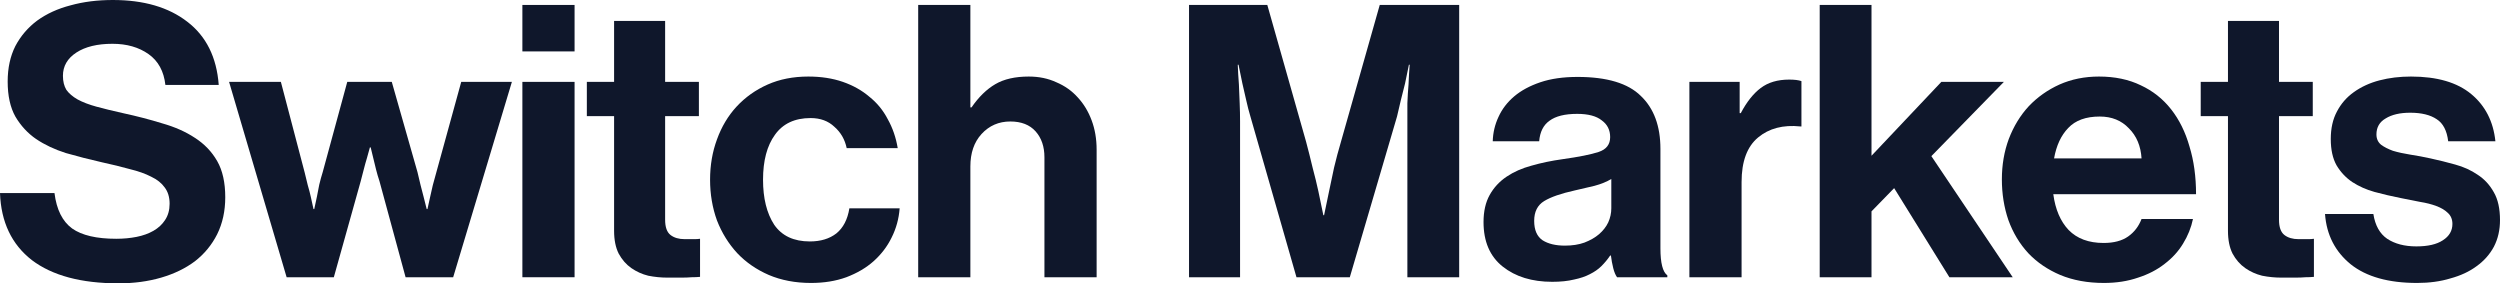 <svg width="750" height="85" viewBox="0 0 750 85" fill="none" xmlns="http://www.w3.org/2000/svg">
<path d="M35.572 85C24.367 85 15.695 82.677 9.555 78.031C3.492 73.309 0.307 66.606 0 57.923H16.347C16.961 62.874 18.726 66.416 21.643 68.548C24.559 70.605 28.972 71.633 34.882 71.633C37.031 71.633 39.064 71.443 40.983 71.062C42.902 70.681 44.59 70.072 46.048 69.234C47.507 68.396 48.658 67.33 49.502 66.035C50.423 64.664 50.883 63.026 50.883 61.122C50.883 59.142 50.385 57.505 49.387 56.21C48.466 54.915 47.123 53.849 45.358 53.011C43.592 52.097 41.444 51.335 38.911 50.726C36.455 50.04 33.654 49.355 30.507 48.669C26.823 47.831 23.254 46.918 19.801 45.927C16.424 44.861 13.431 43.452 10.821 41.7C8.289 39.949 6.217 37.702 4.605 34.96C3.07 32.218 2.302 28.714 2.302 24.449C2.302 20.412 3.07 16.87 4.605 13.824C6.217 10.777 8.404 8.226 11.167 6.169C14.006 4.113 17.345 2.59 21.182 1.599C25.02 0.533 29.241 0 33.846 0C43.132 0 50.576 2.171 56.179 6.512C61.858 10.854 65.005 17.175 65.619 25.477H49.617C49.157 21.364 47.468 18.28 44.552 16.223C41.635 14.167 38.028 13.138 33.73 13.138C29.202 13.138 25.595 14.014 22.909 15.766C20.223 17.518 18.88 19.841 18.88 22.735C18.88 24.411 19.225 25.82 19.916 26.962C20.683 28.029 21.796 28.981 23.254 29.819C24.789 30.656 26.67 31.38 28.895 31.989C31.121 32.599 33.769 33.246 36.839 33.931C41.06 34.845 45.012 35.874 48.696 37.016C52.457 38.082 55.718 39.53 58.481 41.358C61.321 43.185 63.547 45.508 65.158 48.327C66.77 51.145 67.576 54.763 67.576 59.18C67.576 63.293 66.77 66.987 65.158 70.262C63.547 73.461 61.321 76.165 58.481 78.374C55.642 80.506 52.265 82.144 48.351 83.286C44.437 84.429 40.177 85 35.572 85Z" fill="#0F172B"/>
<path d="M68.722 24.563H84.263L91.401 51.754C91.708 52.973 92.015 54.229 92.322 55.524C92.705 56.819 93.012 58 93.243 59.066C93.549 60.361 93.818 61.579 94.048 62.722H94.279C94.509 61.503 94.778 60.246 95.085 58.952C95.315 57.885 95.545 56.705 95.775 55.41C96.082 54.115 96.427 52.858 96.811 51.64L104.179 24.563H117.533L125.246 51.64C125.553 52.935 125.86 54.229 126.167 55.524C126.474 56.819 126.781 58 127.088 59.066C127.395 60.361 127.702 61.579 128.009 62.722H128.239C128.47 61.579 128.738 60.361 129.045 59.066C129.506 56.781 130.12 54.344 130.887 51.754L138.37 24.563H153.566L135.952 83.172H121.677L113.849 54.382C113.465 53.239 113.12 52.059 112.813 50.84C112.506 49.621 112.237 48.517 112.007 47.527C111.7 46.384 111.432 45.28 111.201 44.214H110.971C110.664 45.28 110.357 46.384 110.05 47.527C109.743 48.517 109.436 49.621 109.129 50.84C108.822 52.059 108.515 53.239 108.208 54.382L100.15 83.172H85.99L68.722 24.563Z" fill="#0F172B"/>
<path d="M156.715 24.563H172.371V83.172H156.715V24.563ZM156.715 1.485H172.371V15.423H156.715V1.485Z" fill="#0F172B"/>
<path d="M176.053 24.563H184.227V6.284H199.538V24.563H209.668V34.845H199.538V65.921C199.538 68.129 200.075 69.653 201.149 70.491C202.224 71.328 203.644 71.747 205.409 71.747H208.402C208.939 71.747 209.477 71.709 210.014 71.633V83.058C209.246 83.134 208.402 83.172 207.481 83.172C206.637 83.248 205.601 83.286 204.373 83.286C203.145 83.286 201.763 83.286 200.229 83.286C198.31 83.286 196.391 83.096 194.472 82.715C192.631 82.258 190.942 81.496 189.407 80.43C187.872 79.364 186.606 77.917 185.608 76.089C184.687 74.261 184.227 71.976 184.227 69.234V34.845H176.053V24.563Z" fill="#0F172B"/>
<path d="M243.301 84.886C238.619 84.886 234.398 84.086 230.638 82.487C226.954 80.887 223.807 78.716 221.198 75.975C218.588 73.156 216.554 69.881 215.096 66.149C213.715 62.341 213.024 58.266 213.024 53.925C213.024 49.583 213.715 45.547 215.096 41.815C216.478 38.006 218.435 34.731 220.967 31.989C223.577 29.171 226.685 26.962 230.292 25.363C233.899 23.763 237.967 22.964 242.495 22.964C246.332 22.964 249.786 23.497 252.856 24.563C255.926 25.63 258.574 27.115 260.799 29.019C263.102 30.847 264.944 33.094 266.325 35.759C267.783 38.349 268.781 41.243 269.318 44.442H254.007C253.47 41.853 252.242 39.72 250.323 38.044C248.481 36.293 246.102 35.417 243.186 35.417C238.427 35.417 234.859 37.092 232.479 40.444C230.1 43.719 228.911 48.212 228.911 53.925C228.911 59.485 230.024 63.978 232.249 67.406C234.552 70.757 238.12 72.433 242.955 72.433C246.179 72.433 248.827 71.633 250.899 70.034C252.971 68.358 254.276 65.844 254.813 62.493H269.894C269.663 65.616 268.858 68.548 267.476 71.29C266.172 73.956 264.368 76.317 262.066 78.374C259.84 80.354 257.115 81.953 253.892 83.172C250.745 84.314 247.215 84.886 243.301 84.886Z" fill="#0F172B"/>
<path d="M291.113 32.218H291.458C293.607 29.095 295.986 26.772 298.596 25.249C301.205 23.725 304.544 22.964 308.611 22.964C311.681 22.964 314.444 23.535 316.9 24.677C319.433 25.744 321.582 27.267 323.347 29.247C325.112 31.151 326.493 33.436 327.491 36.102C328.489 38.768 328.988 41.7 328.988 44.899V83.172H313.331V47.184C313.331 43.985 312.449 41.396 310.683 39.415C308.918 37.435 306.386 36.445 303.085 36.445C299.632 36.445 296.754 37.702 294.451 40.215C292.226 42.652 291.113 45.889 291.113 49.926V83.172H275.456V1.485H291.113V32.218Z" fill="#0F172B"/>
<path d="M356.708 1.485H380.193L391.82 42.5C392.511 45.09 393.163 47.679 393.777 50.269C394.468 52.858 395.044 55.219 395.504 57.352C396.041 59.866 396.54 62.265 397.001 64.55H397.231C397.691 62.265 398.19 59.866 398.728 57.352C399.188 55.219 399.687 52.858 400.224 50.269C400.838 47.679 401.529 45.09 402.296 42.5L413.923 1.485H437.754V83.172H422.212V36.331C422.212 34.655 422.212 32.865 422.212 30.961C422.289 28.981 422.404 27.115 422.558 25.363C422.634 23.383 422.749 21.402 422.903 19.422H422.673C422.289 21.326 421.905 23.192 421.521 25.02C421.138 26.62 420.716 28.295 420.255 30.047C419.871 31.799 419.488 33.436 419.104 34.96L404.944 83.172H388.942L375.128 34.96C374.667 33.436 374.245 31.799 373.861 30.047C373.478 28.295 373.094 26.62 372.71 25.02C372.326 23.192 371.943 21.326 371.559 19.422H371.329C371.405 21.402 371.521 23.383 371.674 25.363C371.751 27.115 371.828 28.981 371.904 30.961C371.981 32.865 372.019 34.655 372.019 36.331V83.172H356.708V1.485Z" fill="#0F172B"/>
<path d="M485.12 83.172C484.66 82.563 484.276 81.649 483.969 80.43C483.662 79.212 483.432 77.955 483.278 76.66H483.048C482.281 77.802 481.398 78.869 480.4 79.859C479.479 80.773 478.328 81.573 476.947 82.258C475.642 82.944 474.069 83.477 472.227 83.858C470.385 84.314 468.198 84.543 465.665 84.543C459.602 84.543 454.652 83.02 450.814 79.973C446.977 76.927 445.058 72.471 445.058 66.606C445.058 63.407 445.672 60.703 446.9 58.495C448.128 56.286 449.817 54.458 451.966 53.011C454.114 51.564 456.609 50.459 459.448 49.698C462.365 48.86 465.473 48.212 468.773 47.755C473.685 47.07 477.292 46.346 479.595 45.585C481.897 44.823 483.048 43.338 483.048 41.129C483.048 38.996 482.204 37.321 480.516 36.102C478.904 34.807 476.448 34.16 473.148 34.16C469.464 34.16 466.701 34.845 464.859 36.216C463.017 37.511 461.981 39.568 461.751 42.386H447.821C447.898 39.796 448.474 37.359 449.548 35.074C450.622 32.713 452.196 30.656 454.268 28.905C456.34 27.153 458.95 25.744 462.096 24.677C465.243 23.611 468.965 23.078 473.263 23.078C482.089 23.078 488.42 24.982 492.258 28.79C496.172 32.522 498.129 37.816 498.129 44.671V74.489C498.129 78.907 498.82 81.611 500.201 82.601V83.172H485.12ZM469.464 73.689C471.69 73.689 473.647 73.385 475.335 72.775C477.1 72.09 478.558 71.252 479.71 70.262C480.938 69.196 481.859 68.015 482.473 66.72C483.087 65.35 483.394 63.94 483.394 62.493V53.696C482.012 54.534 480.324 55.219 478.328 55.753C476.41 56.21 474.452 56.667 472.457 57.124C468.313 58.038 465.243 59.104 463.247 60.323C461.252 61.541 460.254 63.522 460.254 66.263C460.254 69.005 461.098 70.948 462.787 72.09C464.475 73.156 466.701 73.689 469.464 73.689Z" fill="#0F172B"/>
<path d="M521.897 33.931H522.242C524.008 30.58 526.003 28.067 528.229 26.391C530.454 24.715 533.294 23.878 536.748 23.878C538.359 23.878 539.587 24.03 540.431 24.335V37.93H540.086C534.944 37.397 530.723 38.501 527.423 41.243C524.123 43.985 522.473 48.441 522.473 54.61V83.172H506.816V24.563H521.897V33.931Z" fill="#0F172B"/>
<path d="M568.243 56.438L561.451 63.407V83.172H545.91V1.485H561.451V46.727L582.403 24.563H601.168L579.41 46.841L603.815 83.172H584.82L568.243 56.438Z" fill="#0F172B"/>
<path d="M631.184 84.886C626.273 84.886 621.898 84.086 618.061 82.487C614.3 80.887 611.115 78.716 608.506 75.975C605.896 73.156 603.901 69.843 602.519 66.035C601.215 62.227 600.562 58.152 600.562 53.81C600.562 49.469 601.253 45.432 602.634 41.7C604.093 37.892 606.088 34.617 608.621 31.875C611.23 29.133 614.3 26.962 617.83 25.363C621.438 23.763 625.39 22.964 629.688 22.964C634.446 22.964 638.629 23.84 642.236 25.591C645.843 27.267 648.875 29.666 651.331 32.789C653.787 35.912 655.629 39.644 656.856 43.985C658.161 48.25 658.814 53.011 658.814 58.266H615.989C616.602 62.836 618.137 66.416 620.593 69.005C623.126 71.595 626.618 72.89 631.069 72.89C634.139 72.89 636.595 72.242 638.437 70.948C640.279 69.653 641.622 67.901 642.466 65.692H657.893C657.355 68.282 656.358 70.757 654.899 73.118C653.518 75.403 651.676 77.422 649.374 79.173C647.148 80.925 644.5 82.296 641.43 83.286C638.36 84.353 634.945 84.886 631.184 84.886ZM629.918 34.96C625.774 34.96 622.627 36.102 620.478 38.387C618.329 40.596 616.909 43.642 616.219 47.527H642.466C642.236 43.795 640.97 40.786 638.667 38.501C636.442 36.14 633.525 34.96 629.918 34.96Z" fill="#0F172B"/>
<path d="M660.216 24.563H668.389V6.284H683.7V24.563H693.831V34.845H683.7V65.921C683.7 68.129 684.238 69.653 685.312 70.491C686.386 71.328 687.806 71.747 689.571 71.747H692.565C693.102 71.747 693.639 71.709 694.176 71.633V83.058C693.409 83.134 692.565 83.172 691.644 83.172C690.799 83.248 689.763 83.286 688.535 83.286C687.307 83.286 685.926 83.286 684.391 83.286C682.472 83.286 680.554 83.096 678.635 82.715C676.793 82.258 675.105 81.496 673.57 80.43C672.035 79.364 670.768 77.917 669.771 76.089C668.85 74.261 668.389 71.976 668.389 69.234V34.845H660.216V24.563Z" fill="#0F172B"/>
<path d="M725.134 84.886C716.538 84.886 709.9 83.02 705.218 79.288C700.536 75.479 697.965 70.453 697.505 64.207H712.01C712.547 67.634 713.929 70.11 716.155 71.633C718.457 73.156 721.373 73.918 724.904 73.918C728.357 73.918 731.005 73.309 732.847 72.09C734.766 70.871 735.725 69.234 735.725 67.177C735.725 65.806 735.265 64.702 734.344 63.864C733.499 63.026 732.348 62.341 730.89 61.808C729.509 61.275 727.858 60.856 725.94 60.551C724.098 60.17 722.179 59.789 720.184 59.409C717.498 58.875 714.888 58.266 712.355 57.581C709.9 56.895 707.674 55.905 705.678 54.61C703.76 53.315 702.186 51.64 700.959 49.583C699.807 47.527 699.232 44.899 699.232 41.7C699.232 38.501 699.846 35.759 701.074 33.474C702.302 31.113 703.99 29.171 706.139 27.648C708.365 26.048 710.936 24.868 713.852 24.106C716.768 23.345 719.915 22.964 723.292 22.964C731.12 22.964 737.145 24.715 741.366 28.219C745.587 31.723 748.005 36.445 748.619 42.386H734.459C734.075 39.187 732.924 36.978 731.005 35.759C729.086 34.465 726.439 33.817 723.062 33.817C719.992 33.817 717.536 34.388 715.694 35.531C713.852 36.597 712.931 38.197 712.931 40.329C712.931 41.624 713.392 42.652 714.313 43.414C715.234 44.099 716.423 44.709 717.881 45.242C719.416 45.699 721.143 46.08 723.062 46.384C725.057 46.689 727.091 47.07 729.163 47.527C731.619 48.06 734.075 48.669 736.531 49.355C739.064 50.04 741.328 51.069 743.323 52.44C745.318 53.734 746.93 55.486 748.158 57.695C749.386 59.828 750 62.608 750 66.035C750 69.005 749.386 71.671 748.158 74.032C746.93 76.317 745.203 78.259 742.978 79.859C740.829 81.458 738.219 82.677 735.149 83.515C732.156 84.429 728.818 84.886 725.134 84.886Z" fill="#0F172B"/>
</svg>
